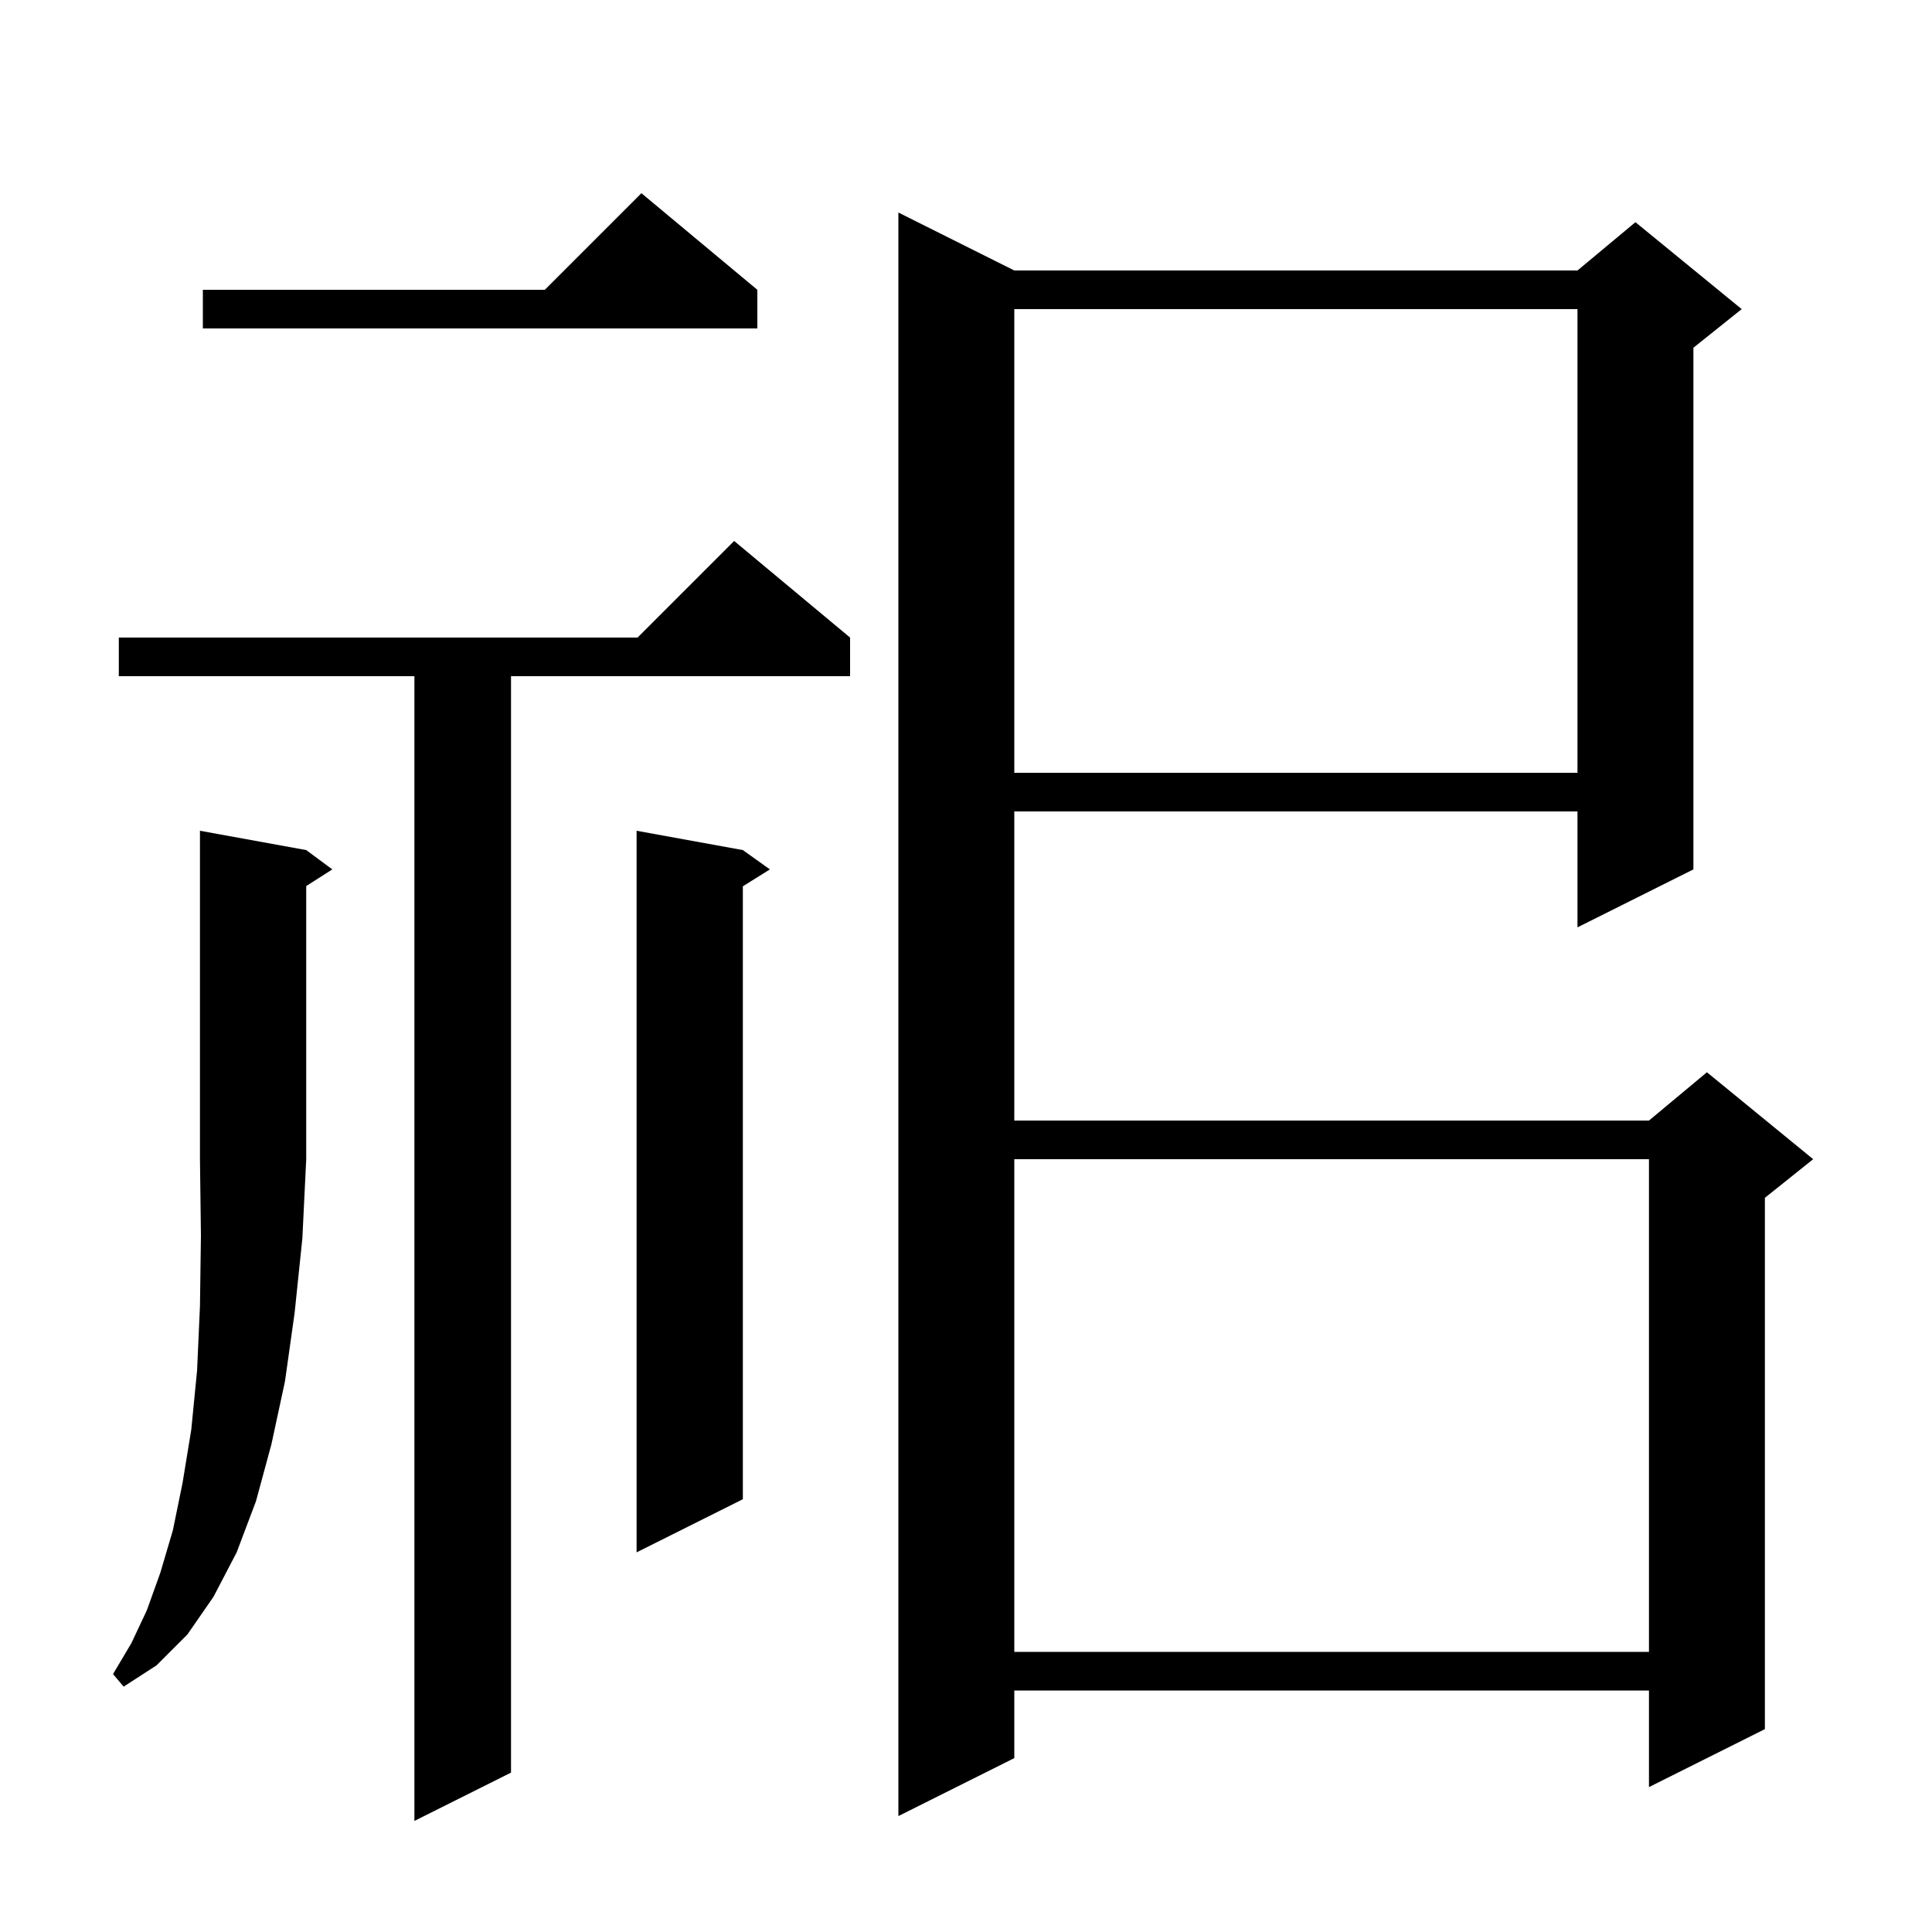 <svg xmlns="http://www.w3.org/2000/svg" xmlns:xlink="http://www.w3.org/1999/xlink" version="1.1" baseProfile="full" viewBox="0 0 200 200" width="200" height="200"><g fill="currentColor"><path d="M 88.0 66.0 L 88.0 70.0 L 52.9 70.0 L 52.9 183.5 L 42.9 188.5 L 42.9 70.0 L 12.3 70.0 L 12.3 66.0 L 66.0 66.0 L 76.0 56.0 Z M 105.0 28.0 L 163.3 28.0 L 169.3 23.0 L 180.3 32.0 L 175.3 36.0 L 175.3 90.0 L 163.3 96.0 L 163.3 84.0 L 105.0 84.0 L 105.0 116.0 L 170.7 116.0 L 176.7 111.0 L 187.7 120.0 L 182.7 124.0 L 182.7 179.0 L 170.7 185.0 L 170.7 175.0 L 105.0 175.0 L 105.0 182.0 L 93.0 188.0 L 93.0 22.0 Z M 31.7 88.0 L 34.4 90.0 L 31.7 91.723 L 31.7 120.0 L 31.3 128.2 L 30.5 135.9 L 29.5 143.0 L 28.1 149.5 L 26.5 155.4 L 24.5 160.7 L 22.1 165.3 L 19.4 169.2 L 16.2 172.4 L 12.8 174.6 L 11.7 173.3 L 13.6 170.1 L 15.2 166.7 L 16.6 162.8 L 17.9 158.4 L 18.9 153.5 L 19.8 148.0 L 20.4 141.9 L 20.7 135.2 L 20.8 127.9 L 20.7 120.0 L 20.7 86.0 Z M 105.0 120.0 L 105.0 171.0 L 170.7 171.0 L 170.7 120.0 Z M 76.9 88.0 L 79.7 90.0 L 76.9 91.75 L 76.9 155.2 L 65.9 160.7 L 65.9 86.0 Z M 105.0 32.0 L 105.0 80.0 L 163.3 80.0 L 163.3 32.0 Z M 78.4 30.0 L 78.4 34.0 L 21.0 34.0 L 21.0 30.0 L 56.4 30.0 L 66.4 20.0 Z "/></g></svg>